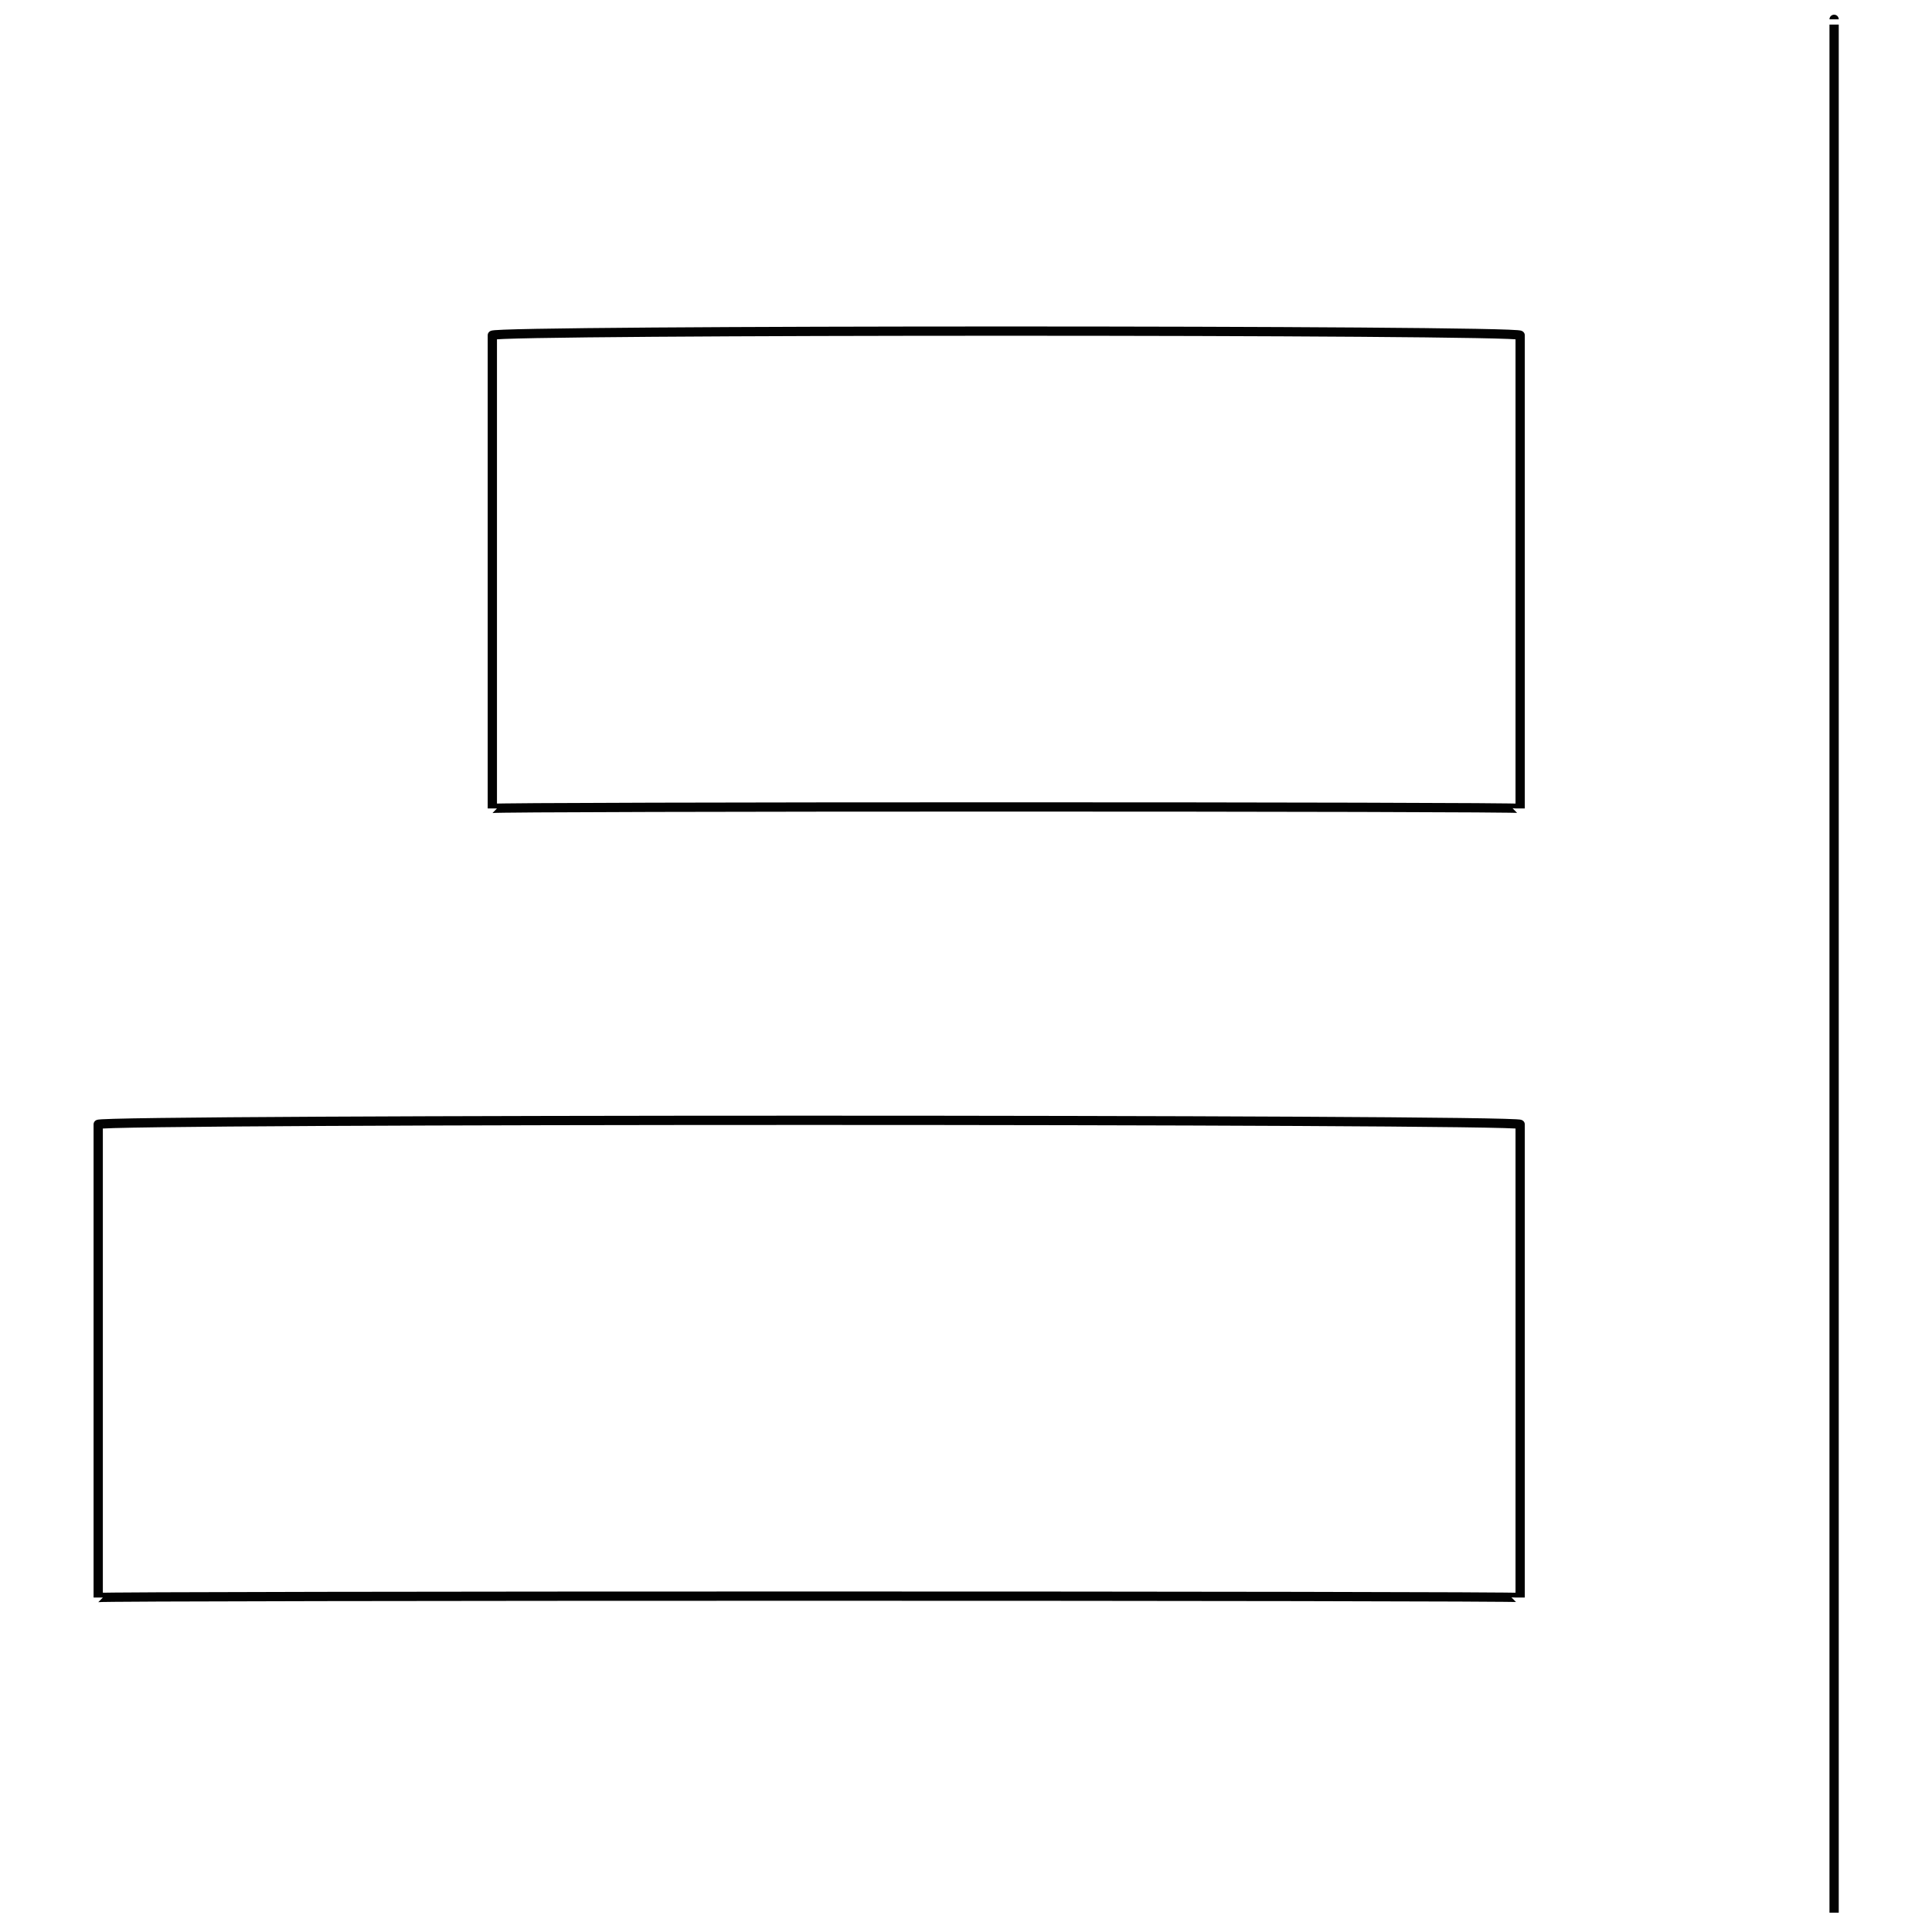 <svg xmlns="http://www.w3.org/2000/svg" version="1.1" xmlns:xlink="http://www.w3.org/1999/xlink" width="100%" height="100%" id="svgWorkerArea" viewBox="0 0 400 400" xmlns:artdraw="https://artdraw.muisca.co" style="background: white;"><defs id="defsdoc"><pattern id="patternBool" x="0" y="0" width="10" height="10" patternUnits="userSpaceOnUse" patternTransform="rotate(35)"><circle cx="5" cy="5" r="4" style="stroke: none;fill: #ff000070;"></circle></pattern></defs><g id="fileImp-58358823" class="cosito"><path id="lineImp-435142971" class="grouped" style="fill:none; stroke:#020202; stroke-miterlimit:10; stroke-width:1.92px; " d="M379.733 4C379.733 3.567 379.733 395.167 379.733 396"></path><path id="rectImp-698707732" class="grouped" style="fill:none; stroke:#020202; stroke-miterlimit:10; stroke-width:1.92px; " d="M314.733 167.376C314.733 166.967 101.933 166.967 101.933 167.376 101.933 166.967 101.933 68.267 101.933 69.419 101.933 68.267 314.733 68.267 314.733 69.419 314.733 68.267 314.733 166.967 314.733 167.376 314.733 166.967 314.733 166.967 314.733 167.376"></path><path id="rectImp-265213324" class="grouped" style="fill:none; stroke:#020202; stroke-miterlimit:10; stroke-width:1.92px; " d="M314.733 330.752C314.733 330.367 20.333 330.367 20.333 330.752 20.333 330.367 20.333 231.667 20.333 232.795 20.333 231.667 314.733 231.667 314.733 232.795 314.733 231.667 314.733 330.367 314.733 330.752 314.733 330.367 314.733 330.367 314.733 330.752"></path></g></svg>